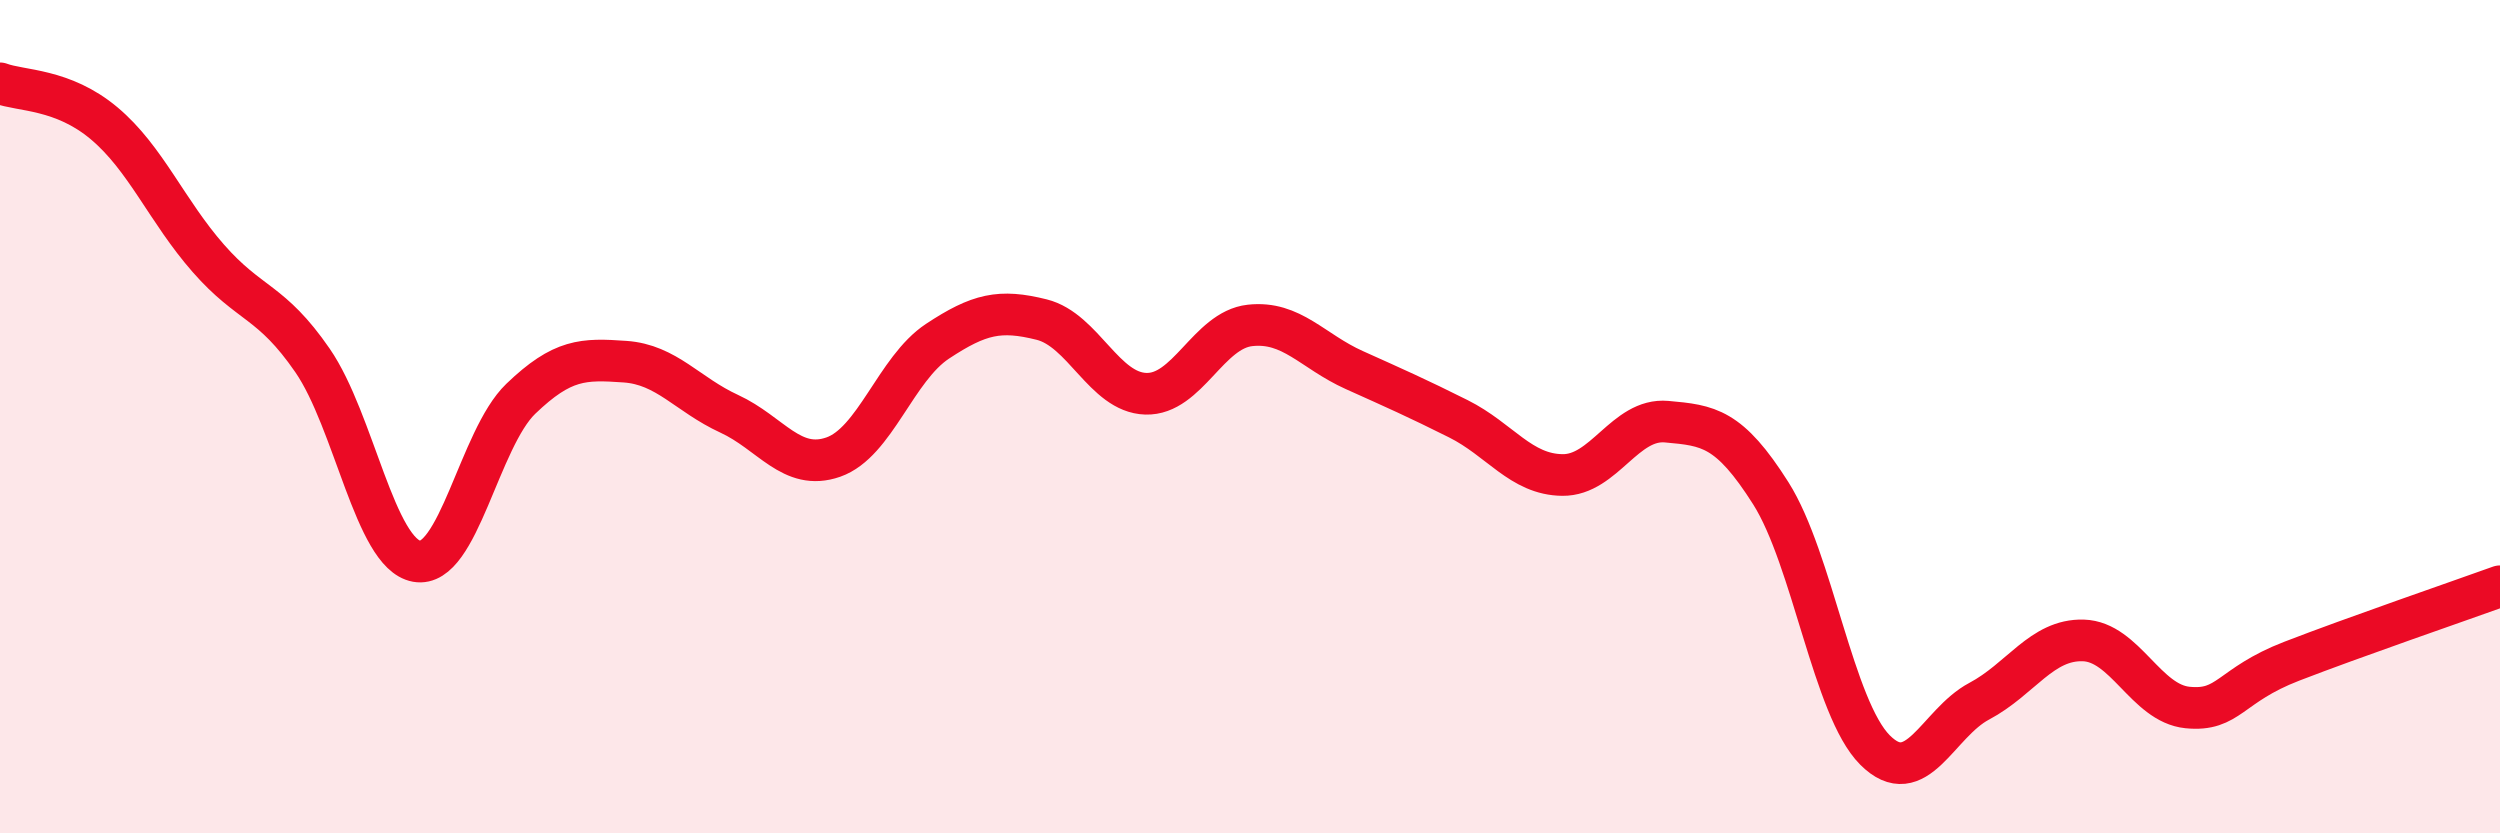 
    <svg width="60" height="20" viewBox="0 0 60 20" xmlns="http://www.w3.org/2000/svg">
      <path
        d="M 0,2 C 0.5,2.19 1.5,2.12 2.5,2.96 C 3.5,3.8 4,5.06 5,6.2 C 6,7.34 6.5,7.2 7.5,8.65 C 8.5,10.1 9,13.29 10,13.47 C 11,13.65 11.5,10.53 12.5,9.57 C 13.5,8.61 14,8.61 15,8.68 C 16,8.75 16.5,9.47 17.5,9.93 C 18.5,10.39 19,11.32 20,10.97 C 21,10.62 21.5,8.85 22.5,8.19 C 23.5,7.53 24,7.42 25,7.67 C 26,7.92 26.5,9.42 27.5,9.45 C 28.5,9.48 29,7.92 30,7.81 C 31,7.7 31.5,8.43 32.5,8.88 C 33.5,9.33 34,9.55 35,10.05 C 36,10.55 36.5,11.39 37.5,11.4 C 38.5,11.41 39,10.03 40,10.12 C 41,10.21 41.5,10.26 42.5,11.84 C 43.5,13.42 44,17 45,18 C 46,19 46.5,17.36 47.5,16.83 C 48.5,16.3 49,15.34 50,15.37 C 51,15.4 51.5,16.88 52.5,16.98 C 53.5,17.08 53.5,16.45 55,15.87 C 56.5,15.29 59,14.43 60,14.07L60 20L0 20Z"
        fill="#EB0A25"
        opacity="0.1"
        stroke-linecap="round"
        stroke-linejoin="round"
      />
      <path
        d="M 0,2 C 0.5,2.19 1.5,2.12 2.5,2.96 C 3.5,3.8 4,5.06 5,6.2 C 6,7.34 6.5,7.2 7.5,8.65 C 8.5,10.1 9,13.29 10,13.47 C 11,13.65 11.5,10.53 12.5,9.57 C 13.5,8.61 14,8.61 15,8.68 C 16,8.75 16.5,9.47 17.5,9.93 C 18.5,10.39 19,11.32 20,10.97 C 21,10.62 21.5,8.85 22.5,8.19 C 23.5,7.53 24,7.42 25,7.67 C 26,7.92 26.5,9.42 27.5,9.45 C 28.5,9.48 29,7.92 30,7.81 C 31,7.7 31.5,8.43 32.5,8.88 C 33.5,9.33 34,9.55 35,10.05 C 36,10.55 36.5,11.39 37.5,11.4 C 38.5,11.41 39,10.03 40,10.12 C 41,10.21 41.5,10.26 42.5,11.84 C 43.5,13.42 44,17 45,18 C 46,19 46.5,17.36 47.5,16.83 C 48.5,16.3 49,15.34 50,15.37 C 51,15.4 51.5,16.88 52.5,16.98 C 53.5,17.08 53.5,16.45 55,15.87 C 56.5,15.29 59,14.43 60,14.07"
        stroke="#EB0A25"
        stroke-width="1"
        fill="none"
        stroke-linecap="round"
        stroke-linejoin="round"
      />
    </svg>
  